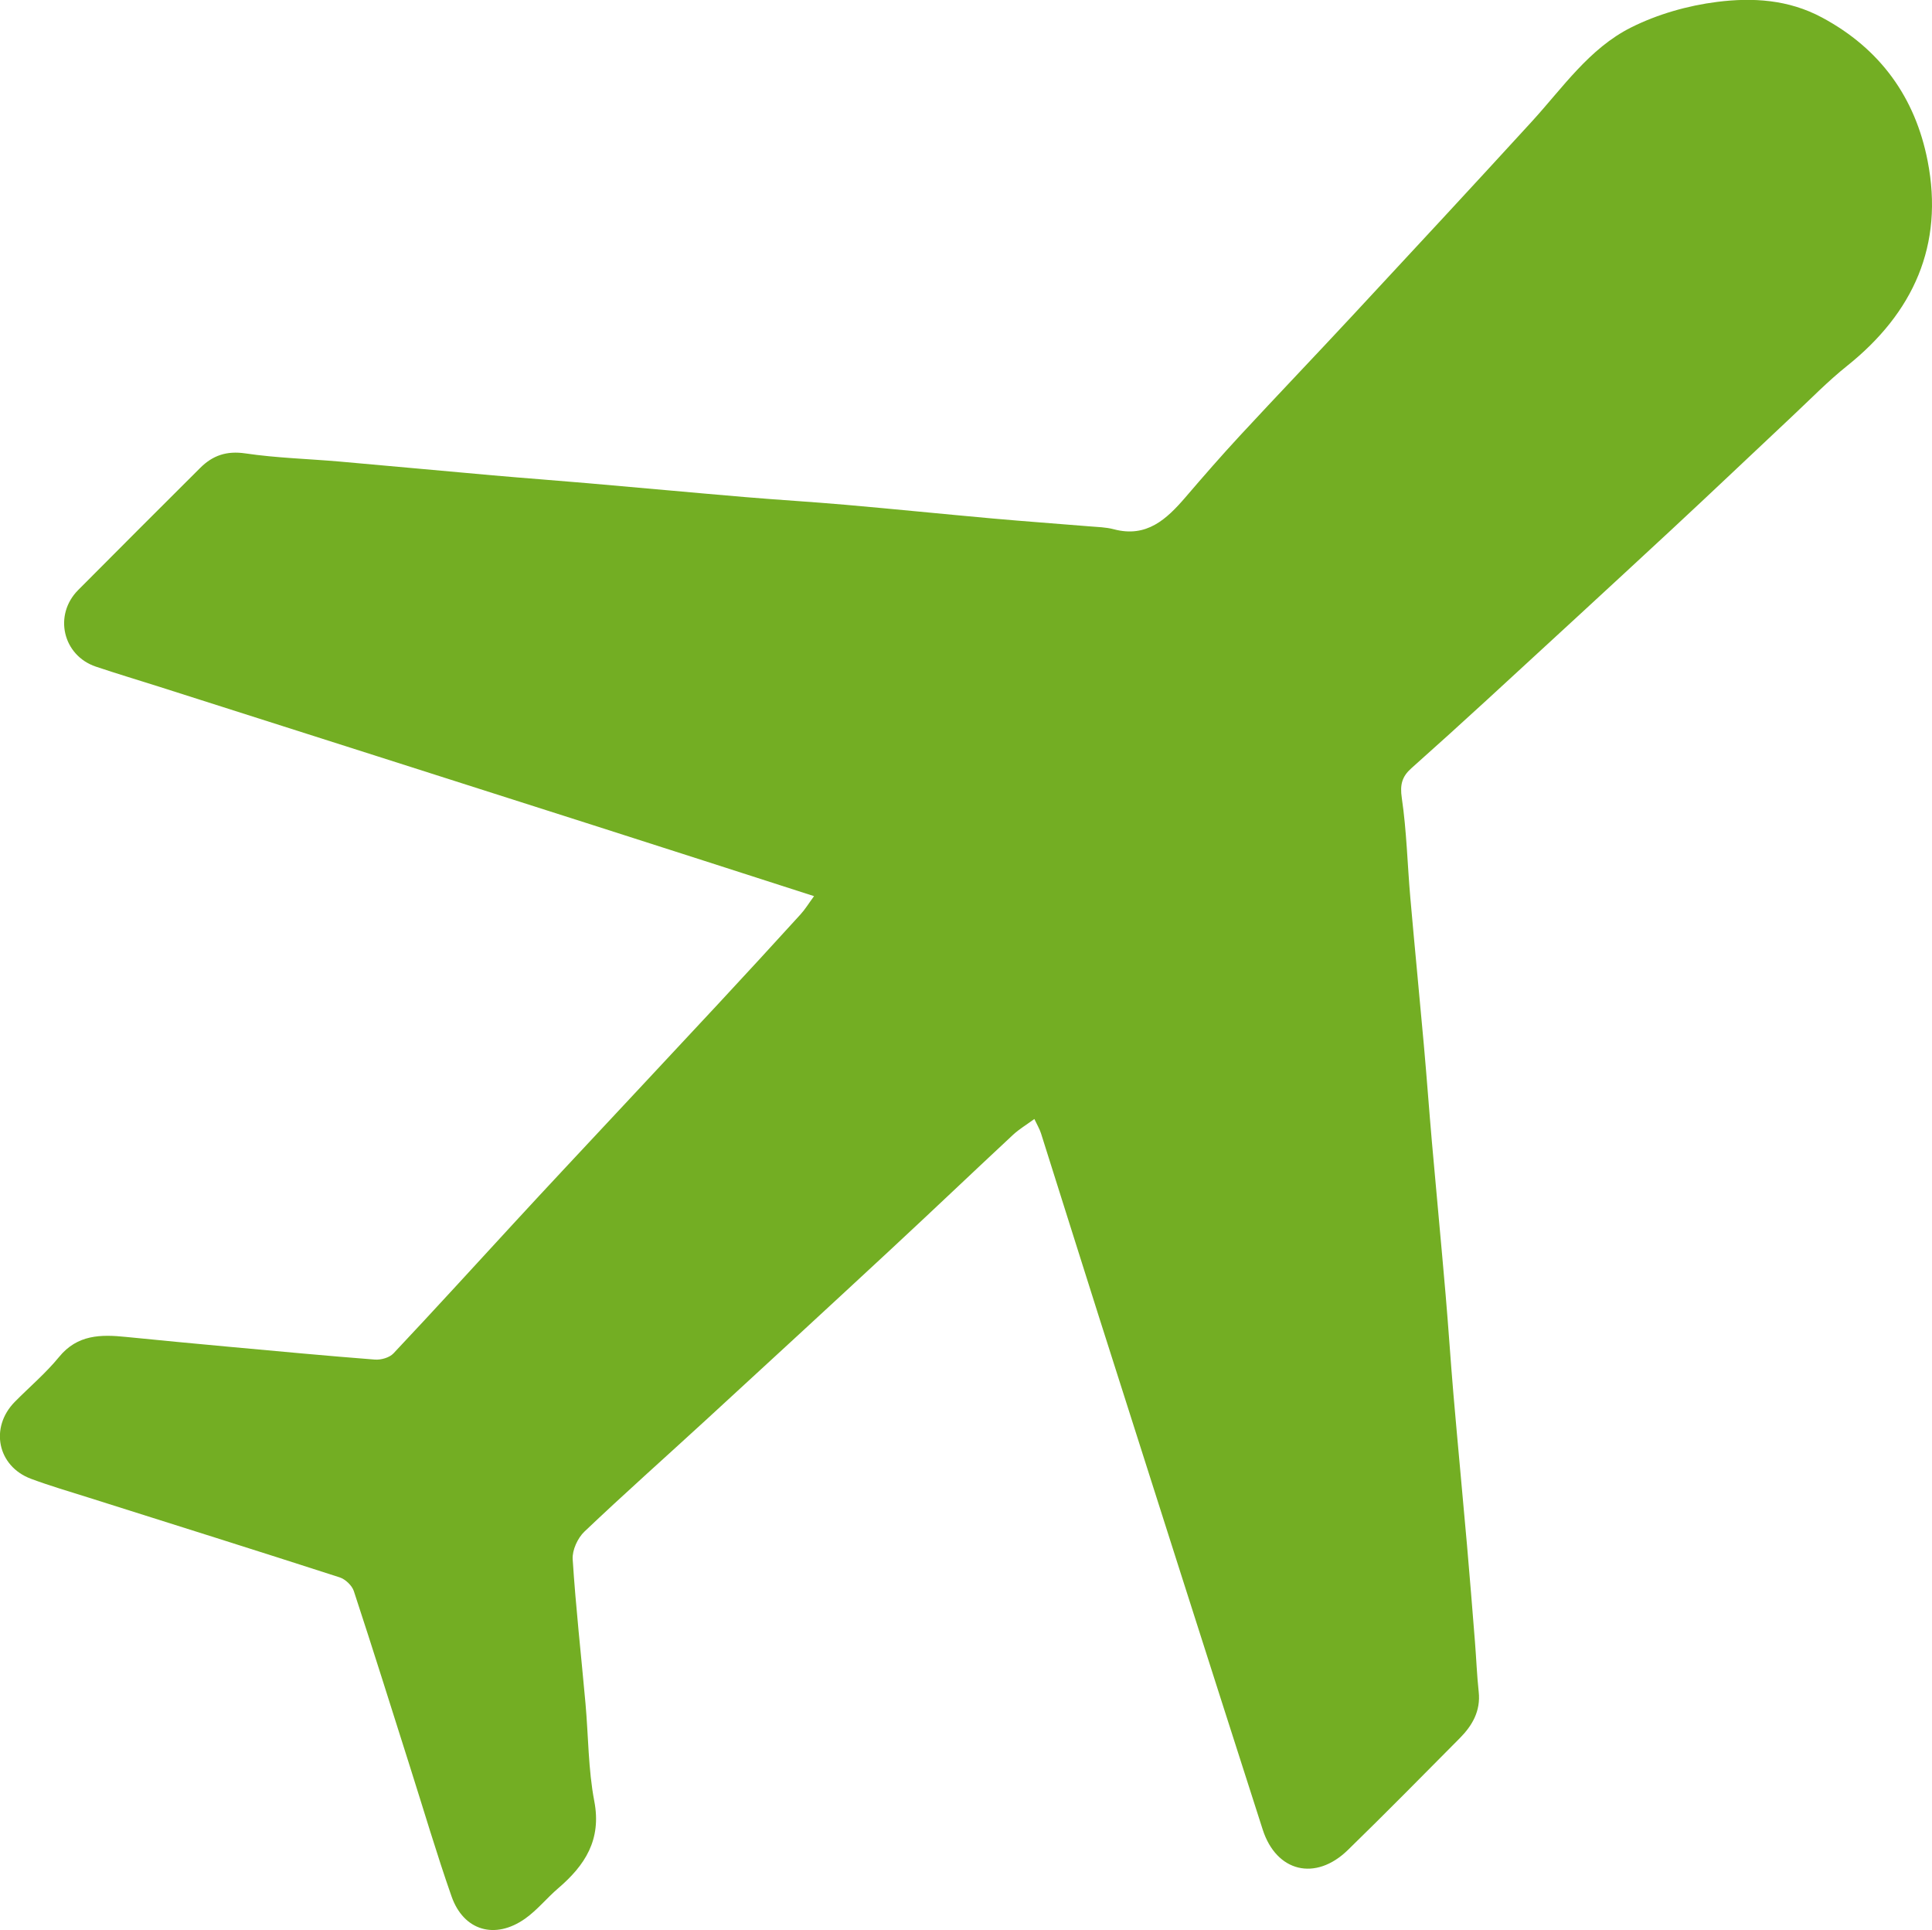 <?xml version="1.0" encoding="UTF-8"?><svg id="Ebene_2" xmlns="http://www.w3.org/2000/svg" viewBox="0 0 537.08 536.46"><g id="Ebene_1-2"><path d="M287.53,311.03c-2.27,1.66-4.25,2.84-5.9,4.37-11.31,10.53-22.49,21.2-33.82,31.71-17.16,15.93-34.38,31.78-51.62,47.62-11.24,10.33-22.67,20.46-33.73,30.98-1.88,1.79-3.42,5.16-3.26,7.67.86,13.37,2.36,26.7,3.56,40.05.82,9.07.75,18.31,2.45,27.2,2.06,10.74-2.59,17.84-10.06,24.23-3.15,2.7-5.81,6.04-9.17,8.42-8.36,5.91-17.1,3.36-20.45-6.18-4.17-11.9-7.73-24.01-11.55-36.02-5.17-16.29-10.27-32.6-15.61-48.83-.51-1.56-2.34-3.3-3.92-3.82-23.2-7.5-46.47-14.79-69.72-22.15-5.38-1.7-10.81-3.28-16.1-5.25-9.35-3.49-11.55-14.28-4.49-21.42,4.1-4.15,8.61-7.96,12.28-12.45,5.1-6.24,11.61-6.28,18.58-5.57,9.55.96,19.1,1.86,28.65,2.74,13.51,1.24,27.03,2.51,40.56,3.56,1.7.13,4.06-.53,5.17-1.72,11.27-11.96,22.33-24.11,33.47-36.2,4.61-5.01,9.25-10,13.9-14.98,14.28-15.3,28.59-30.57,42.85-45.9,7.69-8.26,15.32-16.58,22.93-24.93,1.29-1.41,2.3-3.08,3.77-5.08-20.84-6.7-41-13.21-61.17-19.65-40.3-12.88-80.61-25.72-120.92-38.57-5.85-1.86-11.73-3.61-17.55-5.57-9.21-3.1-11.83-14.35-4.93-21.29,11.27-11.36,22.61-22.65,33.93-33.95,3.49-3.48,7.35-4.79,12.55-4.03,8.67,1.28,17.48,1.51,26.23,2.27,14.18,1.24,28.35,2.58,42.53,3.83,8.74.77,17.5,1.41,26.25,2.17,14.68,1.27,29.34,2.64,44.02,3.88,9.24.78,18.51,1.32,27.75,2.13,13.68,1.2,27.35,2.59,41.03,3.82,8.91.8,17.83,1.43,26.75,2.17,2.3.19,4.67.23,6.88.82,9.11,2.41,14.65-2.79,19.92-8.92,4.96-5.79,9.98-11.54,15.16-17.14,10.39-11.21,20.96-22.26,31.37-33.46,16.62-17.88,33.23-35.77,49.71-53.78,8.6-9.4,15.99-20.34,27.59-26.16,7.37-3.7,15.8-6.1,23.99-7.13,9.82-1.23,19.76-.68,29.12,4.35,16.26,8.71,25.93,22.3,29.36,39.87,4.57,23.38-3.95,42.21-22.4,56.96-5.31,4.24-10.08,9.15-15.05,13.81-11.27,10.57-22.46,21.23-33.79,31.74-17.04,15.81-34.15,31.54-51.26,47.27-6.96,6.4-13.98,12.74-21.04,19.03-2.57,2.29-3.19,4.54-2.64,8.24,1.35,9.16,1.56,18.48,2.37,27.72,1.2,13.68,2.55,27.35,3.77,41.03.8,8.91,1.44,17.83,2.22,26.75,1.25,14.18,2.6,28.35,3.82,42.53.8,9.24,1.39,18.51,2.18,27.75,1.21,14.02,2.55,28.02,3.78,42.03.78,8.91,1.49,17.83,2.2,26.75.37,4.62.54,9.27,1.04,13.88.58,5.32-1.77,9.37-5.27,12.9-10.33,10.41-20.61,20.86-31.12,31.09-8.98,8.74-19.86,6.11-23.66-5.71-15.22-47.4-30.33-94.83-45.44-142.26-5.44-17.07-10.77-34.17-16.19-51.25-.38-1.2-1.06-2.31-1.86-4.01Z" style="fill:#73ae23; stroke-width:0px;"/></g></svg>